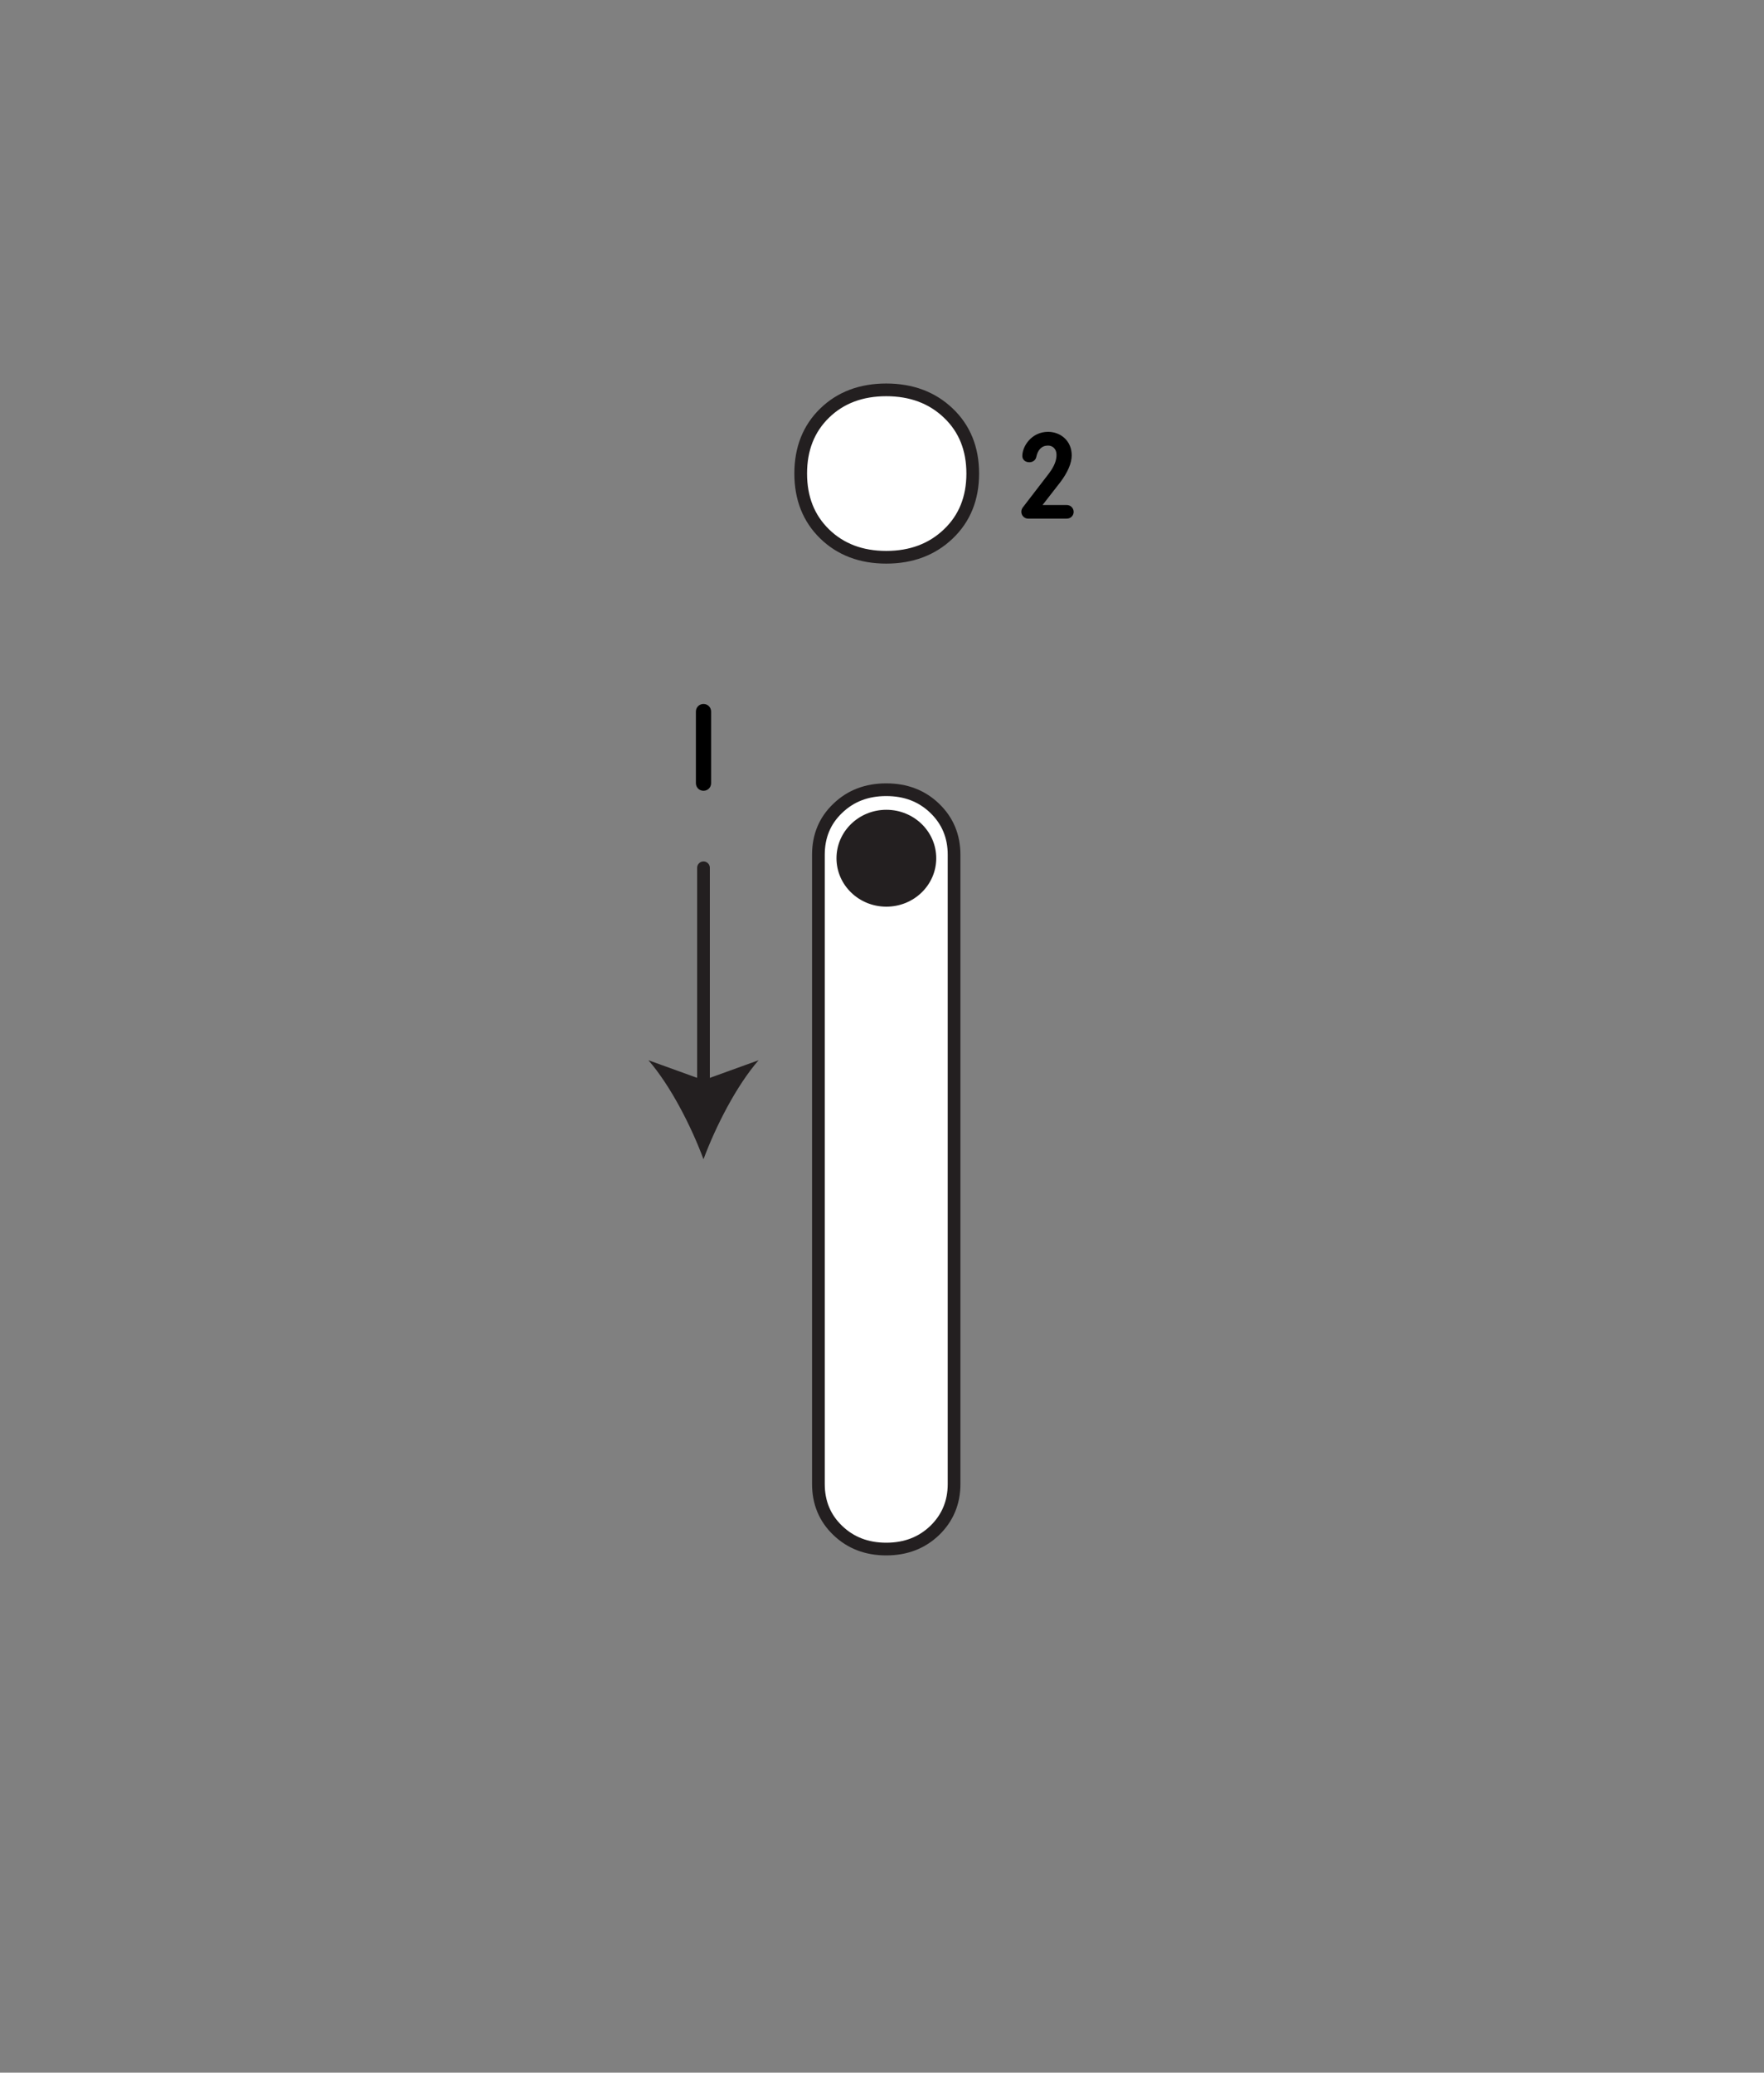<?xml version="1.0" encoding="iso-8859-1"?>
<!-- Generator: Adobe Illustrator 18.1.1, SVG Export Plug-In . SVG Version: 6.00 Build 0)  -->
<svg version="1.1" xmlns="http://www.w3.org/2000/svg" xmlns:xlink="http://www.w3.org/1999/xlink" x="0px" y="0px" width="1000px"
	 height="1175px" viewBox="0 0 1000 1175" style="enable-background:new 0 0 1000 1175;" xml:space="preserve">
<rect x="0" y="0" width="1000" height="1175" fill="#808080" stroke="none"/>
<g id="block-reg-arrows-lower">
	<path style="fill:#FFFFFF;stroke:#231F20;stroke-width:7.2;stroke-linecap:round;stroke-miterlimit:10;" d="M463.949,841.297
		V484.574c0-10.556,3.617-19.347,10.954-26.324c7.31-7.054,16.452-10.553,27.5-10.553c11.043,0,20.19,3.498,27.497,10.553
		c7.244,6.977,10.956,15.768,10.956,26.324v356.724c0,10.502-3.711,19.292-10.956,26.321c-7.307,7.029-16.453,10.556-27.497,10.556
		c-11.048,0-20.191-3.528-27.5-10.556C467.566,860.59,463.949,851.798,463.949,841.297L463.949,841.297z M467.484,302.699
		c-9.033-8.794-13.568-20.219-13.568-34.247c0-14.058,4.535-25.485,13.568-34.277c9.056-8.789,20.734-13.158,34.919-13.158
		c14.201,0,25.974,4.369,35.189,13.158c9.229,8.793,13.848,20.219,13.848,34.277c0,14.028-4.618,25.453-13.848,34.247
		c-9.216,8.819-20.989,13.217-35.189,13.217C488.218,315.917,476.54,311.517,467.484,302.699L467.484,302.699z"/>
	<g>
		<g>
			<g>
				
					<line style="fill:none;stroke:#231F20;stroke-width:7.2;stroke-linecap:round;" x1="398.807" y1="617.556" x2="398.807" y2="491.954"/>
				<g>
					<path style="fill:#231F20;" d="M398.807,657.195c6.921-18.652,18.729-41.794,31.237-56.139l-31.237,11.299l-31.23-11.299
						C380.085,615.402,391.892,638.543,398.807,657.195z"/>
				</g>
			</g>
		</g>
	</g>
	<path style="fill:#231F20;" d="M530.747,486.539c0-15.172-12.659-27.465-28.272-27.465c-15.615,0-28.275,12.294-28.275,27.465
		c0,15.197,12.661,27.462,28.275,27.462C518.088,514,530.747,501.735,530.747,486.539z"/>
	<g style="enable-background:new    ;">
		<path d="M591.005,286.304l13.758-0.003c2.154,0,3.891,1.737,3.891,3.891c0,2.155-1.737,3.824-3.891,3.824l-21.888,0.004
			c-2.154,0.001-3.891-1.737-3.891-3.891c0-0.834,0.278-1.669,0.764-2.363l14.801-19.253c3.474-4.588,4.378-7.854,4.378-10.704
			c0-3.475-2.363-5.212-4.795-5.212c-3.683,0-5.837,2.503-6.671,6.464c-0.347,1.807-2.015,2.989-3.891,2.99
			c-2.64,0-4.03-1.737-4.03-3.544c0-5.56,5.281-13.692,14.592-13.694c7.018-0.001,13.411,5.001,13.411,13.341
			c0,4.379-2.293,9.73-6.532,15.291L591.005,286.304z"/>
	</g>
	<g style="enable-background:new    ;">
		<path d="M394.502,403.397c0-2.432,1.876-4.309,4.308-4.309c2.432,0,4.308,1.876,4.308,4.308v40.588
			c0,2.432-1.876,4.309-4.308,4.31c-2.432,0-4.308-1.876-4.308-4.309V403.397z"/>
	</g>
</g>
<g id="Layer_1">
</g>
</svg>
